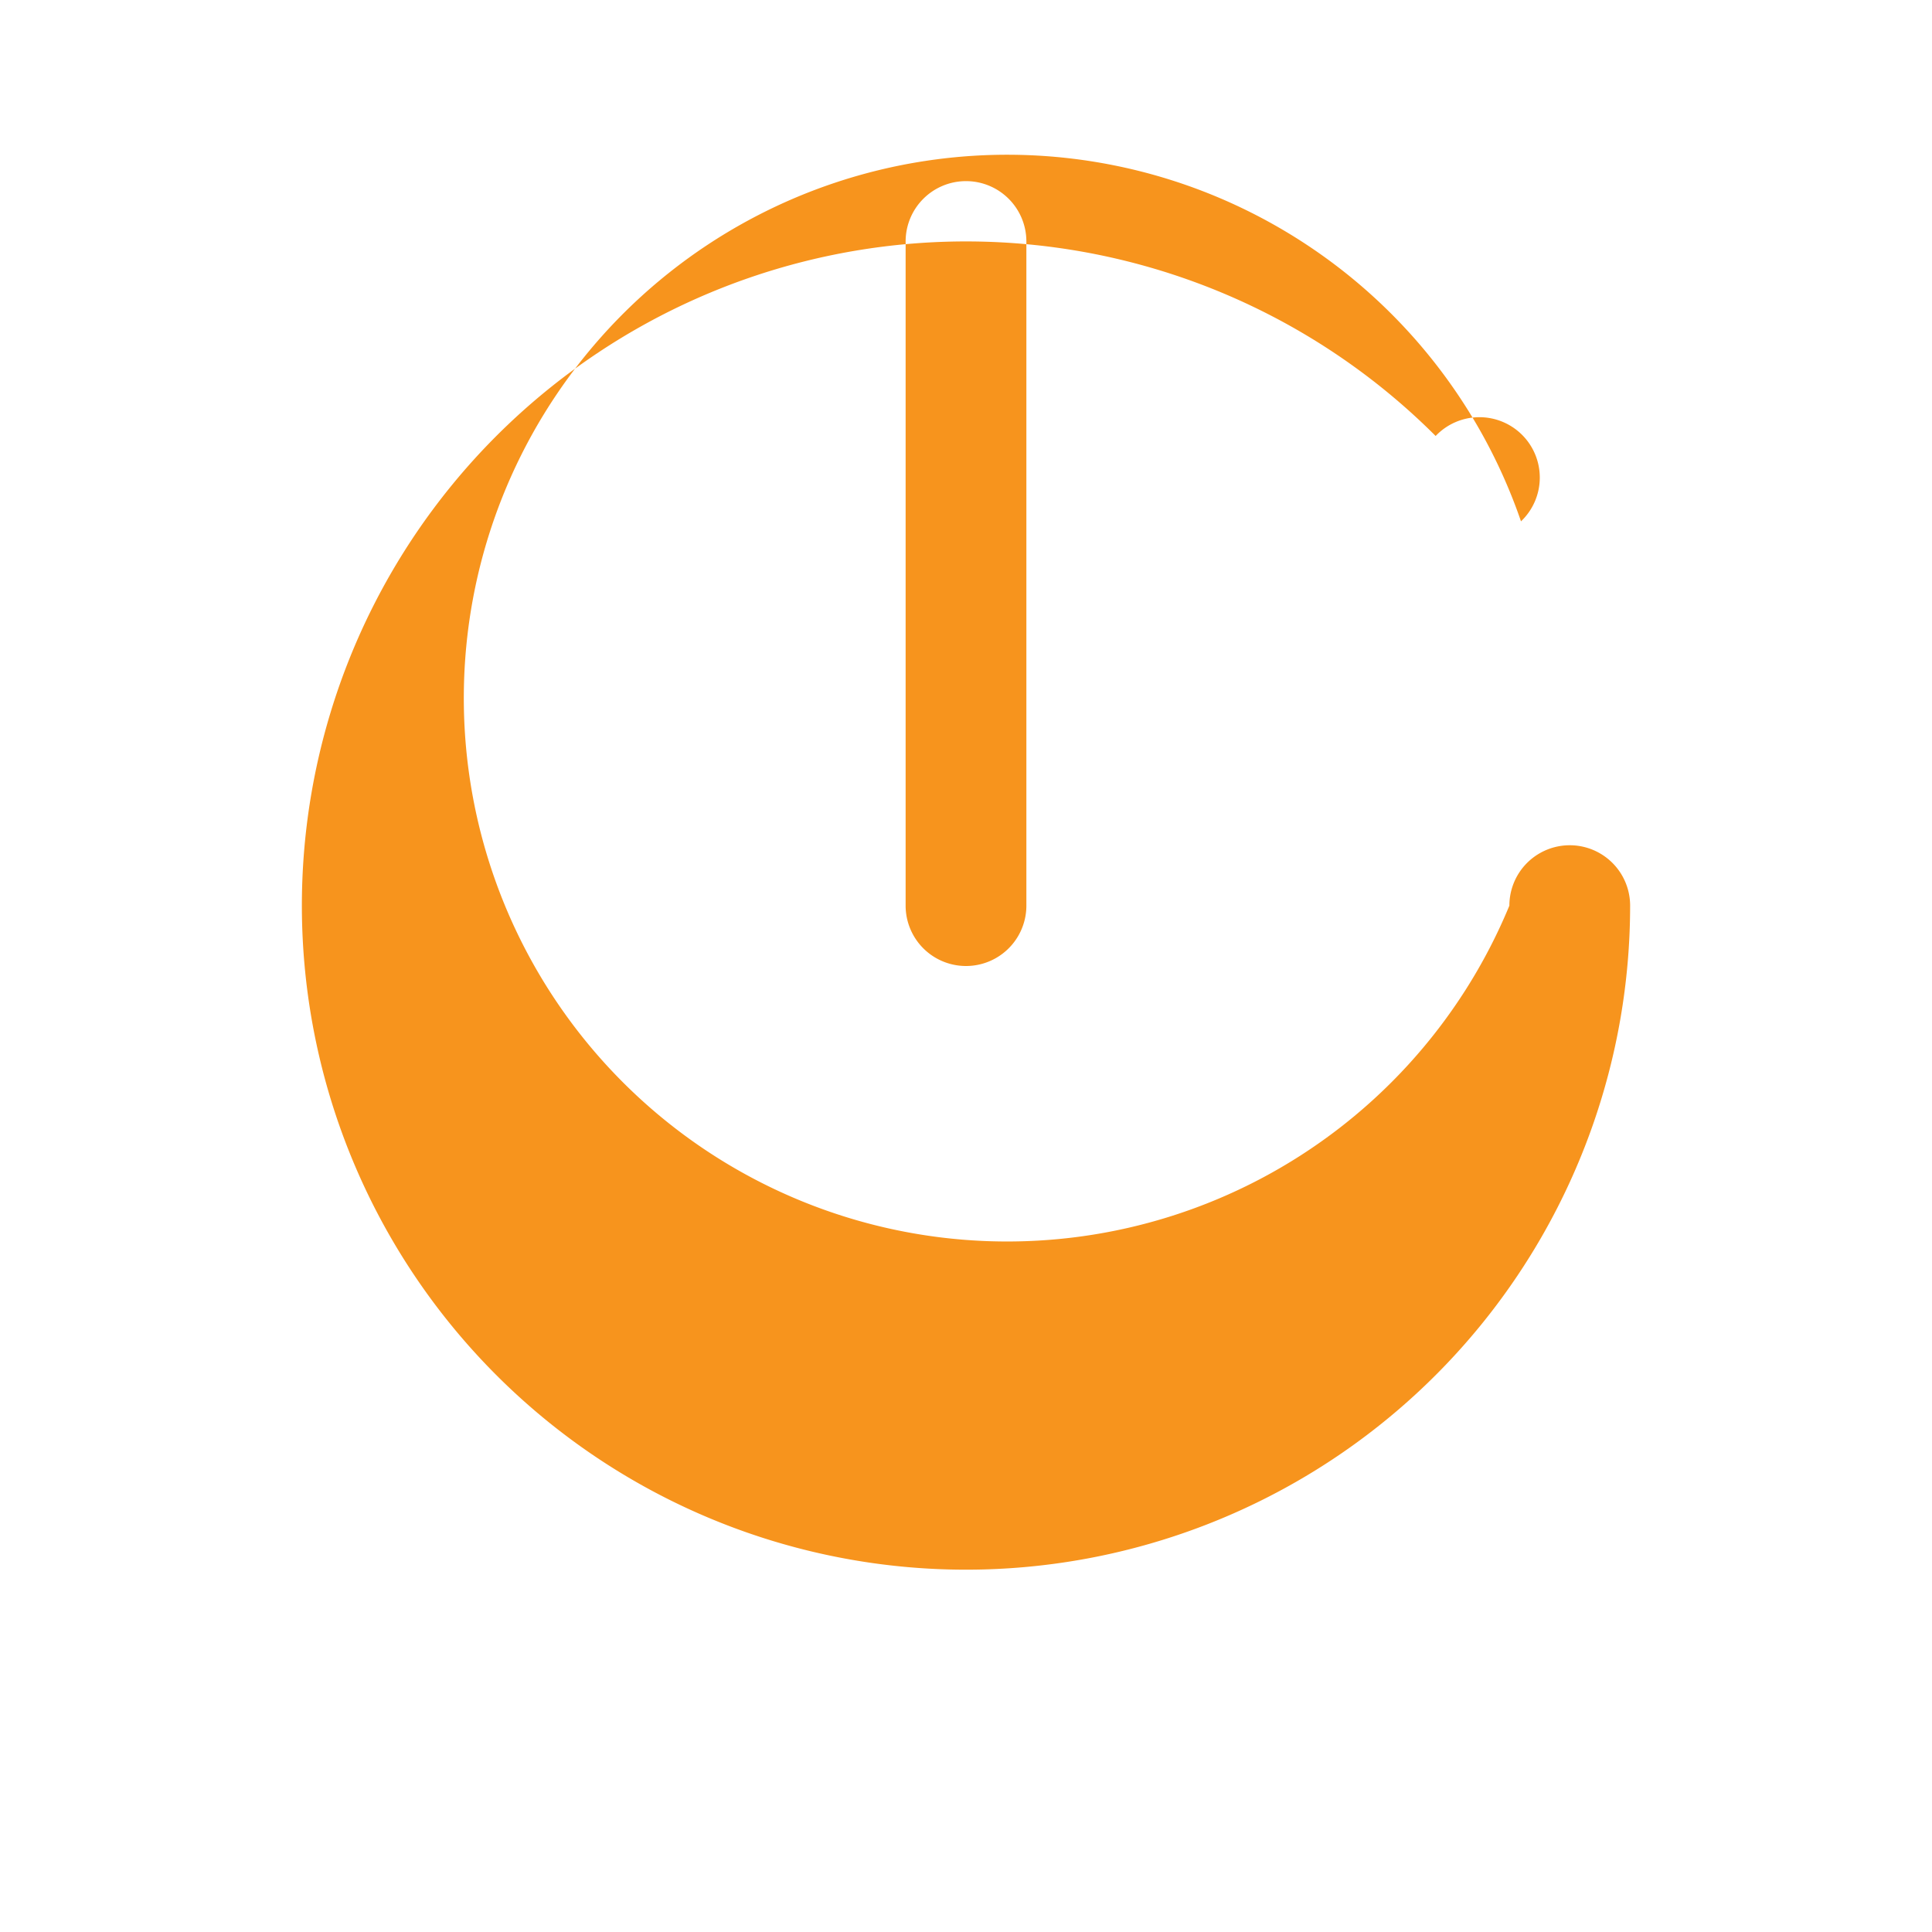 <svg xmlns="http://www.w3.org/2000/svg" viewBox="0 0 256 256" fill="#F7941D">
  <rect width="256" height="256" fill="none"/>
  <path d="M128,24a8,8,0,0,1,8,8V120a8,8,0,0,1-16,0V32A8,8,0,0,1,128,24Zm88,96a88,88,0,1,1-25.77-62.23,8,8,0,1,1,11.31,11.31A72,72,0,1,0,200,120,8,8,0,0,1,216,120Z"/>
</svg>
